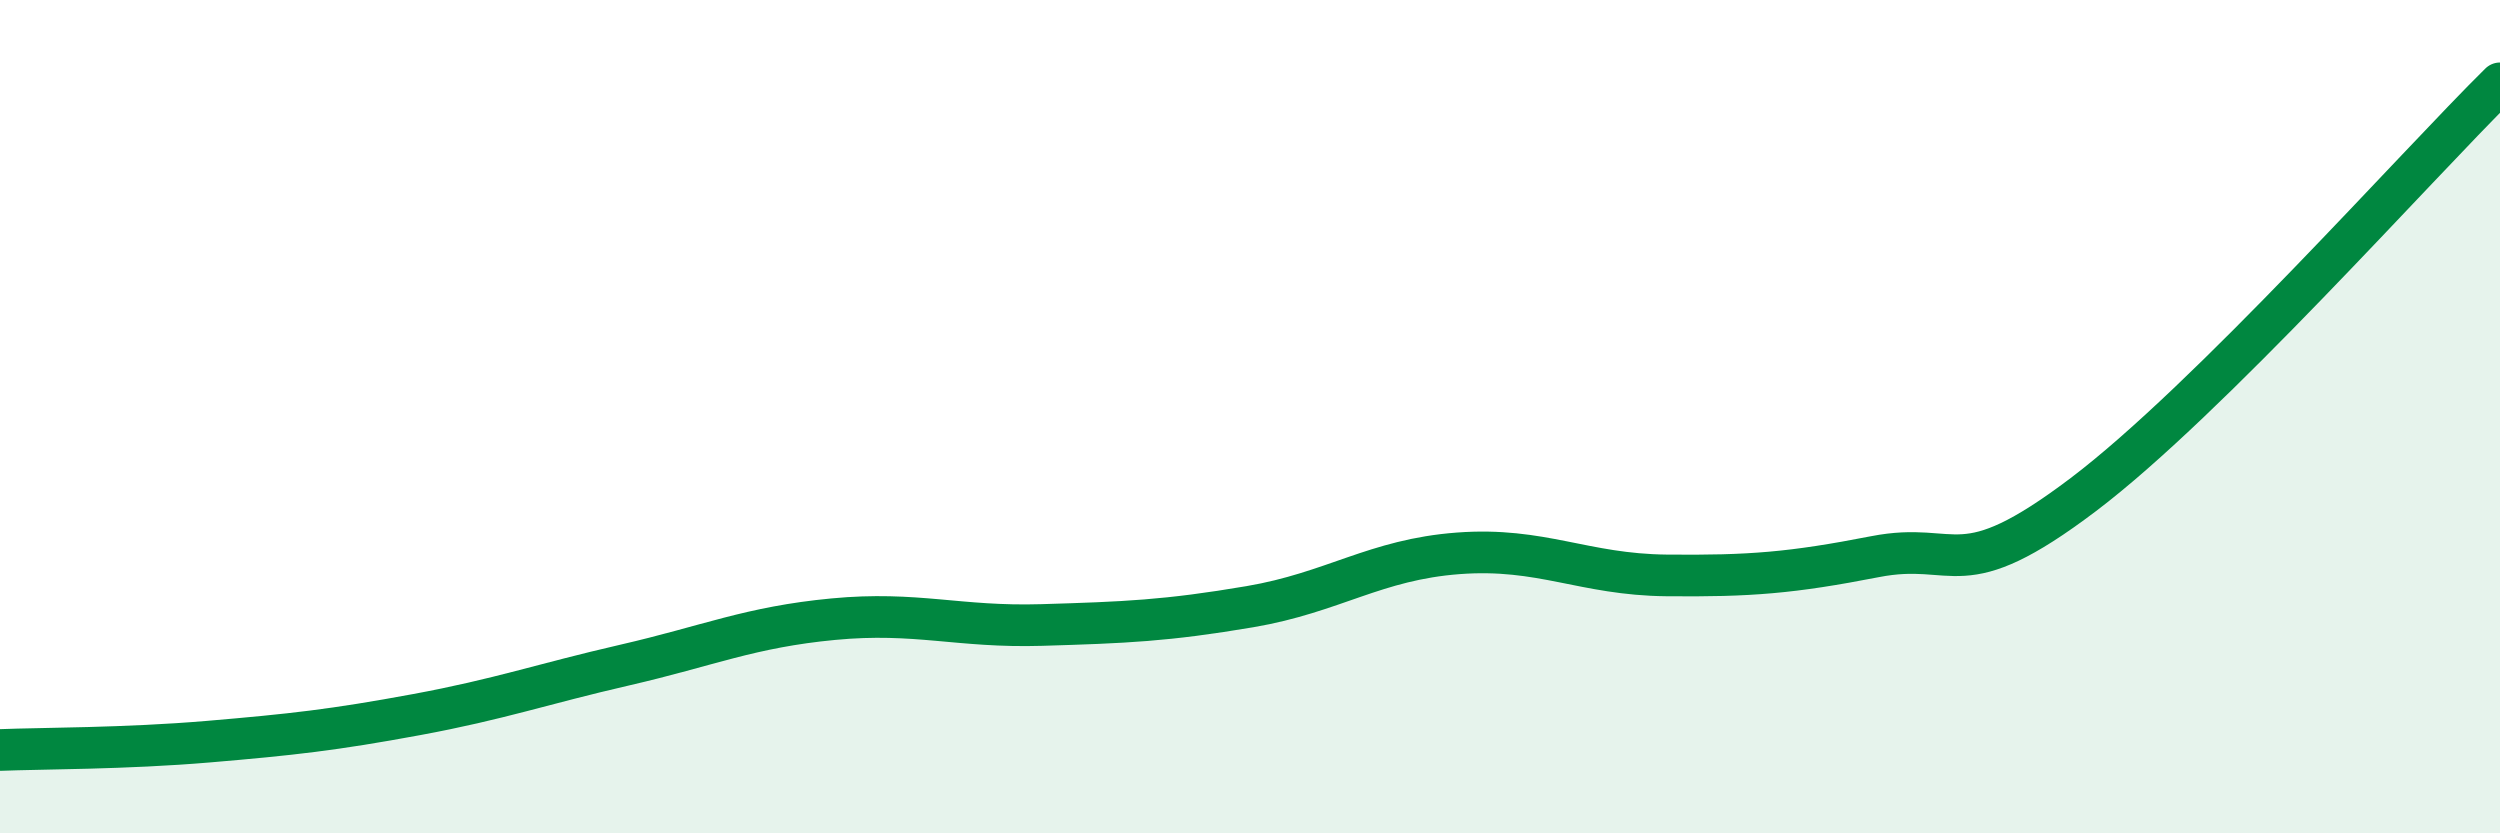 
    <svg width="60" height="20" viewBox="0 0 60 20" xmlns="http://www.w3.org/2000/svg">
      <path
        d="M 0,18 C 1,17.96 3,17.97 5,17.8 C 7,17.63 8,17.52 10,17.15 C 12,16.78 13,16.42 15,15.96 C 17,15.5 18,15.05 20,14.86 C 22,14.67 23,15.06 25,15 C 27,14.94 28,14.9 30,14.56 C 32,14.22 33,13.43 35,13.28 C 37,13.13 38,13.79 40,13.81 C 42,13.83 43,13.75 45,13.36 C 47,12.97 47,14.14 50,11.87 C 53,9.6 58,3.97 60,2L60 20L0 20Z"
        fill="#008740"
        opacity="0.1"
        stroke-linecap="round"
        stroke-linejoin="round"
      />
      <path
        d="M 0,18 C 1,17.96 3,17.97 5,17.8 C 7,17.63 8,17.52 10,17.15 C 12,16.78 13,16.42 15,15.96 C 17,15.5 18,15.05 20,14.86 C 22,14.67 23,15.06 25,15 C 27,14.94 28,14.9 30,14.56 C 32,14.22 33,13.43 35,13.28 C 37,13.13 38,13.79 40,13.81 C 42,13.83 43,13.75 45,13.36 C 47,12.97 47,14.14 50,11.87 C 53,9.6 58,3.97 60,2"
        stroke="#008740"
        stroke-width="1"
        fill="none"
        stroke-linecap="round"
        stroke-linejoin="round"
      />
    </svg>
  